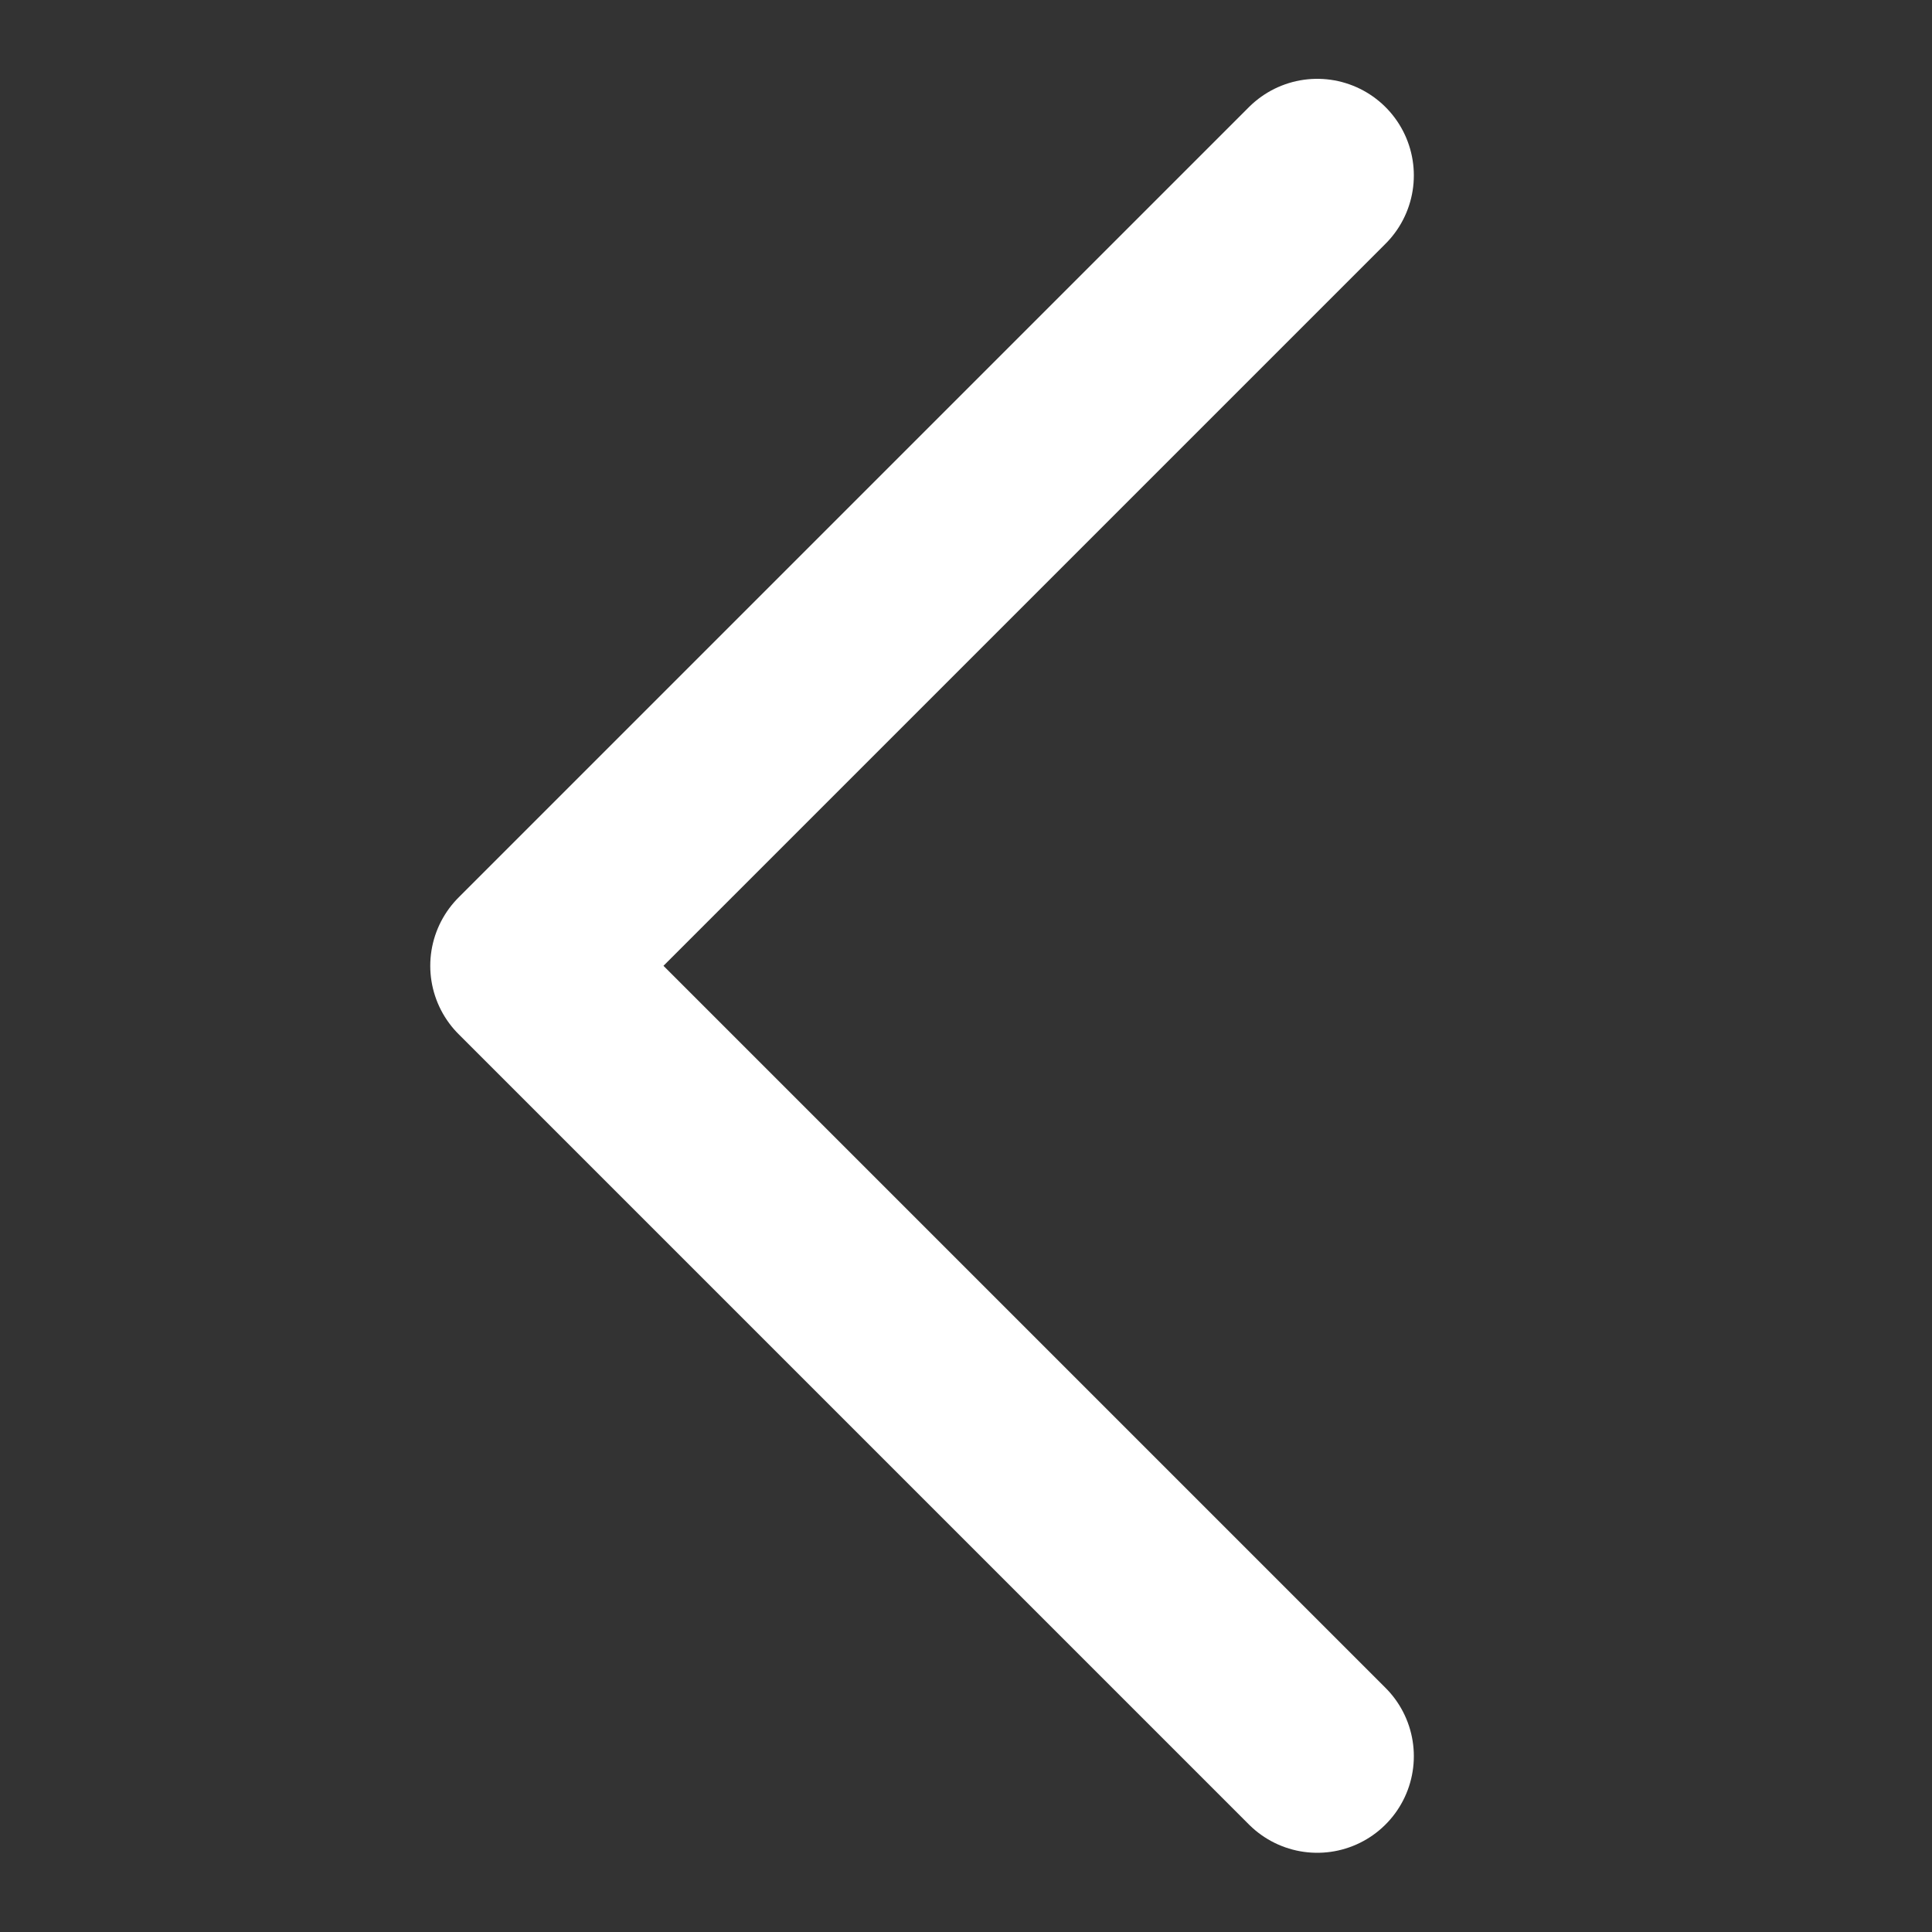 <svg width="20" height="20" viewBox="0 0 20 20" fill="none" xmlns="http://www.w3.org/2000/svg">
<rect x="0" y="0" width="20" height="20" fill="#333333" stroke="none"/>
<path d="M13.636 1.816L5.454 9.998L13.636 18.18" stroke="white" stroke-width="2" stroke-linecap="round" stroke-linejoin="round"/>
</svg>
